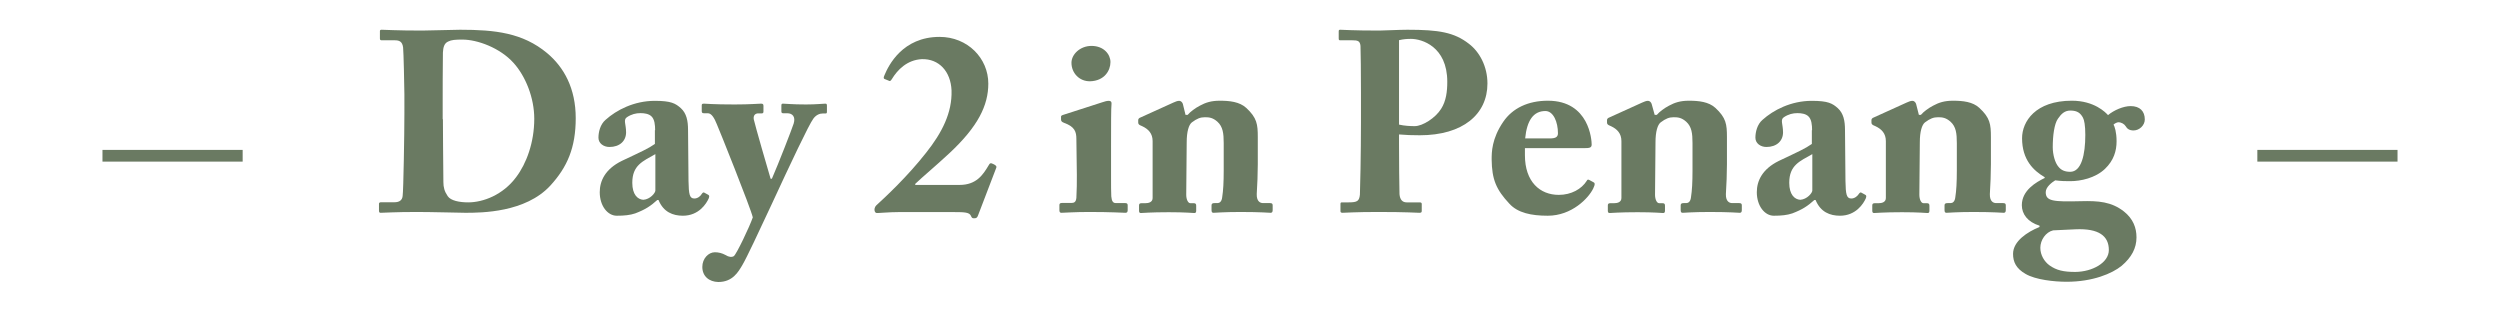 <?xml version="1.0" encoding="UTF-8"?> <!-- Generator: Adobe Illustrator 23.0.3, SVG Export Plug-In . SVG Version: 6.00 Build 0) --> <svg xmlns="http://www.w3.org/2000/svg" xmlns:xlink="http://www.w3.org/1999/xlink" x="0px" y="0px" viewBox="0 0 213.47 26.6" style="enable-background:new 0 0 213.47 26.6;" xml:space="preserve"> <style type="text/css"> .st0{fill:#FBF2EC;} .st1{fill:none;stroke:#B46D58;stroke-width:2;stroke-miterlimit:10;} .st2{fill:#B46D58;} .st3{clip-path:url(#SVGID_2_);} .st4{fill:#6A7A62;} .st5{fill:none;stroke:#6A7A62;stroke-width:0.5;stroke-miterlimit:10;} .st6{fill:none;stroke:#6A7A62;stroke-miterlimit:10;} .st7{fill:none;stroke:#B46D58;stroke-width:0.5;stroke-miterlimit:10;} .st8{opacity:0.6;clip-path:url(#SVGID_4_);} .st9{fill:none;stroke:#6A7A62;stroke-width:0.25;stroke-miterlimit:10;} .st10{opacity:0.6;clip-path:url(#SVGID_6_);} .st11{opacity:0.6;clip-path:url(#SVGID_8_);} .st12{opacity:0.6;clip-path:url(#SVGID_10_);} .st13{opacity:0.6;clip-path:url(#SVGID_12_);} .st14{fill:#0B4B8D;} .st15{fill:#DBDBDB;} .st16{fill:#EE9078;} .st17{fill:#E7E7E7;} .st18{fill:#3C290F;} .st19{fill:#C7C7C7;} .st20{fill:none;} .st21{fill:#CCCCCC;} .st22{fill:#FFFFFF;} .st23{opacity:0.8;} </style> <g id="Layer_2"> </g> <g id="Layer_1"> <g> <g> <path class="st4" d="M34.53,8.06c0-0.57-0.07-3.68-0.11-4.01c-0.07-0.53-0.35-0.61-0.72-0.61h-1.09c-0.11,0-0.17-0.02-0.17-0.15 V2.65c0-0.09,0.07-0.11,0.15-0.11c0.28,0,1.25,0.07,3.44,0.07c0.57,0,2.76-0.07,3.26-0.07c2.98,0,5.34,0.26,7.42,1.99 c1.45,1.21,2.45,3.02,2.45,5.56c0,2.52-0.72,4.18-2.17,5.76c-2.12,2.3-5.87,2.32-7.25,2.32c-0.35,0-2.93-0.07-4.14-0.07 c-1.91,0-2.78,0.07-3.09,0.07c-0.11,0-0.15-0.04-0.15-0.2v-0.57c0-0.09,0.07-0.13,0.18-0.13h1.14c0.42,0,0.66-0.17,0.7-0.53 c0.07-0.46,0.15-5.39,0.15-7.05V8.06z M37.82,10.18c0,0.29,0.02,4.01,0.04,5.37c0,0.44,0.09,0.79,0.37,1.2 c0.26,0.39,1.01,0.53,1.75,0.53c1.27,0,2.96-0.63,4.09-2.15c0.88-1.16,1.55-2.96,1.55-4.99c0-1.79-0.74-3.63-1.77-4.77 c-1.16-1.29-3.09-1.99-4.36-1.99c-0.61,0-0.94,0.02-1.23,0.17c-0.33,0.15-0.42,0.5-0.44,0.94c-0.02,0.92-0.02,3.79-0.02,4.14 V10.18z"></path> <path class="st4" d="M55.94,11.12c0-0.44-0.04-0.94-0.33-1.2c-0.22-0.2-0.57-0.26-0.92-0.26c-0.39,0-0.77,0.09-1.16,0.35 c-0.33,0.22-0.07,0.59-0.07,1.29c0,0.74-0.55,1.25-1.42,1.25c-0.5,0-0.94-0.31-0.94-0.79c0-0.48,0.15-1.14,0.61-1.53 c0.92-0.83,2.43-1.62,4.2-1.62c1.4,0,1.77,0.22,2.23,0.63c0.48,0.44,0.61,1.07,0.61,1.86l0.04,4.36c0.02,1.14,0.09,1.49,0.5,1.49 c0.31,0,0.55-0.24,0.63-0.39c0.09-0.13,0.15-0.15,0.22-0.11l0.31,0.17c0.09,0.04,0.15,0.11,0.07,0.31 c-0.2,0.46-0.85,1.49-2.21,1.49c-0.85,0-1.66-0.31-2.08-1.34h-0.11c-0.55,0.5-1.01,0.81-1.88,1.14c-0.44,0.15-0.94,0.2-1.58,0.2 c-0.77,0-1.45-0.83-1.45-2.01c0-0.96,0.46-1.97,1.88-2.67c1.71-0.81,2.26-1.05,2.83-1.45V11.12z M55.96,13.16 c-1.07,0.61-1.97,0.94-1.97,2.45c0,1.01,0.46,1.42,0.94,1.45c0.59-0.04,1.03-0.59,1.03-0.79V13.16z"></path> <path class="st4" d="M59.97,22.79c0-0.72,0.53-1.25,1.07-1.25c0.31,0,0.61,0.07,0.92,0.24c0.26,0.17,0.53,0.2,0.7,0.09 c0.22-0.15,1.36-2.54,1.62-3.31c-0.17-0.77-2.91-7.6-3.07-7.95c-0.22-0.55-0.46-0.94-0.77-0.94H60.1c-0.15,0-0.18-0.07-0.18-0.2 V9c0-0.09,0.02-0.15,0.18-0.15c0.2,0,0.72,0.07,2.63,0.07c1.34,0,2.01-0.07,2.26-0.07c0.17,0,0.2,0.07,0.2,0.2V9.5 c0,0.11-0.02,0.18-0.13,0.18h-0.31c-0.24,0-0.44,0.15-0.39,0.5c0.07,0.37,1.29,4.6,1.44,5.08h0.11c0.55-1.25,1.73-4.29,1.86-4.71 c0.18-0.59-0.11-0.88-0.55-0.88h-0.35c-0.13,0-0.15-0.07-0.15-0.18V9.02c0-0.11,0.02-0.17,0.13-0.17c0.28,0,0.74,0.07,1.97,0.07 c0.92,0,1.42-0.07,1.66-0.07c0.13,0,0.13,0.09,0.13,0.22v0.42c0,0.13,0,0.2-0.11,0.2h-0.24c-0.24,0-0.55,0.09-0.81,0.44 c-0.39,0.53-1.93,3.79-3.59,7.38c-1.12,2.39-2.06,4.42-2.47,5.12c-0.35,0.59-0.83,1.45-2.06,1.45 C60.56,24.06,59.97,23.6,59.97,22.79z"></path> <path class="st4" d="M76.71,18.11c-0.37,0-0.77,0.02-1.09,0.04c-0.33,0.02-0.59,0.04-0.68,0.04c-0.11,0-0.18,0-0.24-0.13 c-0.07-0.15-0.02-0.39,0.13-0.53c0.79-0.72,2.65-2.45,4.25-4.49c1.36-1.71,2.23-3.42,2.17-5.32c-0.07-1.62-1.07-2.71-2.54-2.67 c-1.27,0.07-2.08,0.92-2.56,1.71c-0.11,0.18-0.18,0.18-0.26,0.13l-0.37-0.15c-0.07-0.04-0.09-0.11,0-0.31 c0.35-0.85,1.55-3.28,4.71-3.28c2.39,0,4.16,1.82,4.16,3.99c0,1.86-0.88,3.66-3.31,5.93c-1.27,1.18-2.26,1.99-2.93,2.63v0.09 h3.79c1.42,0,1.99-0.85,2.47-1.66c0.11-0.2,0.17-0.24,0.39-0.13c0.24,0.11,0.33,0.2,0.26,0.35l-1.55,4.05 c-0.07,0.18-0.13,0.24-0.33,0.24c-0.17,0-0.2-0.04-0.28-0.22c-0.13-0.29-0.55-0.31-1.42-0.31H76.71z"></path> <path class="st4" d="M96.09,18.17c-0.18,0-1.18-0.07-3.09-0.07c-1.27,0-2.12,0.07-2.36,0.07c-0.11,0-0.18-0.04-0.18-0.22v-0.44 c0-0.13,0.07-0.18,0.22-0.18h0.81c0.24,0,0.39-0.09,0.42-0.44c0.04-0.66,0.04-1.34,0.04-1.95l-0.04-3.07 c0-0.61-0.13-1.05-1.05-1.38c-0.24-0.09-0.26-0.18-0.26-0.31V9.96c0-0.07,0.04-0.11,0.24-0.17l3.26-1.05 c0.24-0.09,0.44-0.13,0.59-0.13c0.17,0,0.24,0.11,0.22,0.26c-0.04,0.37-0.04,1.75-0.04,3.68v2.34c0,0.85,0,1.64,0.02,1.88 c0.04,0.42,0.15,0.57,0.39,0.57h0.79c0.18,0,0.22,0.07,0.22,0.2v0.42C96.28,18.11,96.24,18.17,96.09,18.17z M93.09,6.94 c-0.92,0.02-1.6-0.7-1.6-1.58c0-0.72,0.74-1.44,1.71-1.44c1.07,0,1.62,0.74,1.62,1.38C94.82,6.02,94.31,6.9,93.09,6.94z"></path> <path class="st4" d="M101.23,9.81h0.18c0.24-0.28,0.63-0.57,1.05-0.79c0.48-0.26,0.96-0.42,1.69-0.42c0.85,0,1.69,0.09,2.26,0.61 c0.92,0.85,0.99,1.4,0.99,2.5v2.32c0,0.74-0.04,1.77-0.09,2.54c-0.02,0.66,0.33,0.77,0.53,0.77h0.59c0.2,0,0.24,0.07,0.24,0.2 v0.39c0,0.15-0.04,0.24-0.17,0.24c-0.15,0-0.83-0.07-2.58-0.07c-1.45,0-2.15,0.07-2.3,0.07c-0.13,0-0.17-0.07-0.17-0.24v-0.39 c0-0.15,0.07-0.2,0.28-0.2h0.24c0.15,0,0.35-0.11,0.39-0.5c0.09-0.57,0.13-1.27,0.13-2.28v-2.34c0-0.83-0.07-1.4-0.53-1.82 c-0.39-0.35-0.7-0.39-1.07-0.39c-0.39,0-0.68,0.11-1.12,0.44c-0.26,0.2-0.44,0.79-0.44,1.69l-0.04,4.49 c0,0.39,0.15,0.72,0.35,0.72h0.28c0.18,0,0.22,0.07,0.22,0.22v0.42c0,0.13-0.04,0.2-0.15,0.2c-0.15,0-0.75-0.07-2.19-0.07 c-1.55,0-2.26,0.07-2.39,0.07c-0.11,0-0.15-0.07-0.15-0.2v-0.44c0-0.13,0.04-0.2,0.22-0.2h0.33c0.24,0,0.61-0.07,0.61-0.44v-4.86 c0-0.66-0.37-1.03-0.88-1.27l-0.2-0.09c-0.13-0.07-0.15-0.15-0.15-0.24v-0.2c0-0.11,0.09-0.18,0.2-0.22l2.8-1.27 c0.17-0.07,0.33-0.15,0.5-0.15c0.13,0,0.26,0.11,0.31,0.26L101.23,9.81z"></path> <path class="st4" d="M119.46,12.31c0,1.03,0.02,4.01,0.04,4.27c0.04,0.48,0.26,0.7,0.61,0.7h1.12c0.15,0,0.17,0.07,0.17,0.15V18 c0,0.11-0.02,0.17-0.2,0.17c-0.31,0-0.99-0.07-3.55-0.07c-1.93,0-2.78,0.07-3.02,0.07c-0.15,0-0.17-0.07-0.17-0.15v-0.59 c0-0.11,0.02-0.15,0.13-0.15h0.57c0.74,0,0.9-0.11,0.96-0.66c0.02-0.22,0.09-3.63,0.09-6.17V7.93c0-1.45-0.02-3.74-0.04-4.01 c-0.04-0.44-0.26-0.48-0.7-0.48h-1.03c-0.11,0-0.13-0.04-0.13-0.17V2.69c0-0.11,0.02-0.15,0.13-0.15c0.24,0,1.03,0.07,3.33,0.07 c0.39,0,1.69-0.07,2.41-0.07c2.69,0,3.99,0.22,5.25,1.2c0.92,0.7,1.58,1.95,1.58,3.39c0,2.63-2.1,4.42-5.78,4.42 c-0.68,0-1.18-0.02-1.77-0.07V12.31z M119.46,10.64c0.48,0.11,0.99,0.13,1.34,0.13c0.68,0,1.77-0.7,2.25-1.47 c0.44-0.68,0.53-1.51,0.53-2.32c0-3.02-2.19-3.66-3.09-3.66c-0.37,0-0.64,0.02-1.03,0.11V10.64z"></path> <path class="st4" d="M130.21,12.66v0.59c0,2.28,1.29,3.39,2.89,3.39c1.07,0,1.95-0.5,2.39-1.2c0.04-0.11,0.13-0.13,0.22-0.07 l0.37,0.2c0.09,0.04,0.15,0.15-0.04,0.53c-0.39,0.81-1.82,2.32-3.88,2.32c-1.4,0-2.56-0.24-3.28-1.03 c-1.12-1.2-1.49-2.06-1.51-3.77c0-0.61,0-1.77,0.99-3.22c0.79-1.16,2.12-1.8,3.81-1.8c3.55,0,3.74,3.39,3.74,3.74 c0,0.29-0.2,0.31-0.68,0.31H130.21z M132.33,11.82c0.48,0,0.7-0.11,0.7-0.44c0-0.96-0.39-1.9-1.07-1.9 c-1.03,0-1.58,0.81-1.73,2.34H132.33z"></path> <path class="st4" d="M141.29,9.81h0.18c0.24-0.28,0.63-0.57,1.05-0.79c0.48-0.26,0.96-0.42,1.69-0.42c0.85,0,1.69,0.09,2.26,0.61 c0.92,0.85,0.99,1.4,0.99,2.5v2.32c0,0.74-0.04,1.77-0.09,2.54c-0.02,0.66,0.33,0.77,0.53,0.77h0.59c0.2,0,0.24,0.07,0.24,0.2 v0.39c0,0.15-0.04,0.24-0.17,0.24c-0.15,0-0.83-0.07-2.58-0.07c-1.45,0-2.15,0.07-2.3,0.07c-0.13,0-0.17-0.07-0.17-0.24v-0.39 c0-0.15,0.07-0.2,0.28-0.2H144c0.15,0,0.35-0.11,0.39-0.5c0.09-0.57,0.13-1.27,0.13-2.28v-2.34c0-0.83-0.07-1.4-0.53-1.82 c-0.39-0.35-0.7-0.39-1.07-0.39c-0.39,0-0.68,0.11-1.12,0.44c-0.26,0.2-0.44,0.79-0.44,1.69l-0.04,4.49 c0,0.39,0.15,0.72,0.35,0.72h0.28c0.18,0,0.22,0.07,0.22,0.22v0.42c0,0.13-0.04,0.2-0.15,0.2c-0.15,0-0.75-0.07-2.19-0.07 c-1.55,0-2.26,0.07-2.39,0.07c-0.11,0-0.15-0.07-0.15-0.2v-0.44c0-0.13,0.04-0.2,0.22-0.2h0.33c0.24,0,0.61-0.07,0.61-0.44v-4.86 c0-0.66-0.37-1.03-0.88-1.27l-0.2-0.09c-0.13-0.07-0.15-0.15-0.15-0.24v-0.2c0-0.11,0.09-0.18,0.2-0.22l2.8-1.27 c0.17-0.07,0.33-0.15,0.5-0.15c0.13,0,0.26,0.11,0.31,0.26L141.29,9.81z"></path> <path class="st4" d="M154.73,11.12c0-0.44-0.04-0.94-0.33-1.2c-0.22-0.2-0.57-0.26-0.92-0.26c-0.39,0-0.77,0.09-1.16,0.35 c-0.33,0.22-0.07,0.59-0.07,1.29c0,0.74-0.55,1.25-1.42,1.25c-0.5,0-0.94-0.31-0.94-0.79c0-0.48,0.15-1.14,0.61-1.53 c0.92-0.83,2.43-1.62,4.2-1.62c1.4,0,1.77,0.22,2.23,0.63c0.48,0.44,0.61,1.07,0.61,1.86l0.04,4.36c0.02,1.14,0.09,1.49,0.5,1.49 c0.31,0,0.55-0.24,0.64-0.39c0.09-0.13,0.15-0.15,0.22-0.11l0.31,0.17c0.09,0.04,0.15,0.11,0.07,0.31 c-0.2,0.46-0.85,1.49-2.21,1.49c-0.85,0-1.66-0.31-2.08-1.34h-0.11c-0.55,0.5-1.01,0.81-1.88,1.14c-0.44,0.15-0.94,0.2-1.58,0.2 c-0.77,0-1.45-0.83-1.45-2.01c0-0.96,0.46-1.97,1.88-2.67c1.71-0.81,2.25-1.05,2.82-1.45V11.12z M154.75,13.16 c-1.07,0.61-1.97,0.94-1.97,2.45c0,1.01,0.46,1.42,0.94,1.45c0.59-0.04,1.03-0.59,1.03-0.79V13.16z"></path> <path class="st4" d="M163.85,9.81h0.17c0.24-0.28,0.63-0.57,1.05-0.79c0.48-0.26,0.96-0.42,1.69-0.42c0.85,0,1.69,0.09,2.25,0.61 c0.92,0.85,0.99,1.4,0.99,2.5v2.32c0,0.74-0.04,1.77-0.09,2.54c-0.02,0.66,0.33,0.77,0.53,0.77h0.59c0.2,0,0.24,0.07,0.24,0.2 v0.39c0,0.15-0.04,0.24-0.18,0.24c-0.15,0-0.83-0.07-2.58-0.07c-1.45,0-2.15,0.07-2.3,0.07c-0.13,0-0.17-0.07-0.17-0.24v-0.39 c0-0.15,0.07-0.2,0.29-0.2h0.24c0.15,0,0.35-0.11,0.39-0.5c0.09-0.57,0.13-1.27,0.13-2.28v-2.34c0-0.83-0.07-1.4-0.53-1.82 c-0.39-0.35-0.7-0.39-1.07-0.39c-0.39,0-0.68,0.11-1.12,0.44c-0.26,0.2-0.44,0.79-0.44,1.69l-0.04,4.49 c0,0.39,0.15,0.72,0.35,0.72h0.29c0.17,0,0.22,0.07,0.22,0.22v0.42c0,0.13-0.04,0.2-0.15,0.2c-0.15,0-0.74-0.07-2.19-0.07 c-1.55,0-2.25,0.07-2.39,0.07c-0.11,0-0.15-0.07-0.15-0.2v-0.44c0-0.13,0.04-0.2,0.22-0.2h0.33c0.24,0,0.61-0.07,0.61-0.44v-4.86 c0-0.66-0.37-1.03-0.88-1.27l-0.2-0.09c-0.13-0.07-0.15-0.15-0.15-0.24v-0.2c0-0.11,0.09-0.18,0.2-0.22l2.8-1.27 c0.17-0.07,0.33-0.15,0.5-0.15c0.13,0,0.26,0.11,0.31,0.26L163.85,9.81z"></path> <path class="st4" d="M172.96,23.39c-0.81-0.46-1.07-1.03-1.07-1.71c0-1.09,1.23-1.88,2.26-2.3v-0.11 c-1.01-0.31-1.51-0.99-1.51-1.75c0-1.27,1.23-1.97,1.95-2.32v-0.07c-0.94-0.55-1.93-1.47-1.93-3.33c0-1.42,1.14-3.2,4.25-3.2 c1.93,0,2.89,1.01,3.09,1.23c0.5-0.42,1.31-0.77,1.93-0.77c0.79,0,1.21,0.44,1.21,1.14c0,0.5-0.46,0.94-0.96,0.94 c-0.37,0-0.55-0.15-0.68-0.37c-0.11-0.18-0.37-0.33-0.61-0.33c-0.11,0-0.31,0.09-0.42,0.2c0.09,0.15,0.26,0.63,0.26,1.42 c0,0.83-0.24,1.64-0.99,2.36c-0.83,0.79-2.08,1.05-2.96,1.05c-0.44,0-0.74,0-1.29-0.07c-0.28,0.17-0.81,0.57-0.81,1.01 c0,0.77,0.63,0.83,3,0.77c1.49-0.04,2.61,0.04,3.68,0.88c0.79,0.63,1.07,1.4,1.07,2.21c0,0.92-0.42,1.71-1.27,2.43 c-0.81,0.66-2.47,1.36-4.69,1.36C175.41,24.06,173.81,23.89,172.96,23.39z M180.07,21.35c0-1.2-0.85-1.86-2.85-1.77l-1.91,0.09 c-0.63,0.15-1.09,0.83-1.09,1.49c0,0.63,0.35,1.18,0.77,1.49c0.61,0.44,1.23,0.57,2.21,0.57 C178.65,23.21,180.07,22.44,180.07,21.35z M175.72,10.14c-0.31,0.44-0.44,1.45-0.44,2.43c0,0.64,0.2,1.34,0.48,1.66 c0.24,0.31,0.57,0.44,1.01,0.44c0.96,0,1.29-1.47,1.29-3.15c0-0.81-0.09-1.27-0.2-1.47c-0.2-0.37-0.46-0.61-1.07-0.61 C176.31,9.44,176.02,9.7,175.72,10.14z"></path> </g> <line class="st6" x1="20.72" y1="13.3" x2="8.75" y2="13.3"></line> <line class="st6" x1="204.72" y1="13.3" x2="192.75" y2="13.3"></line> </g> </g> </svg> 